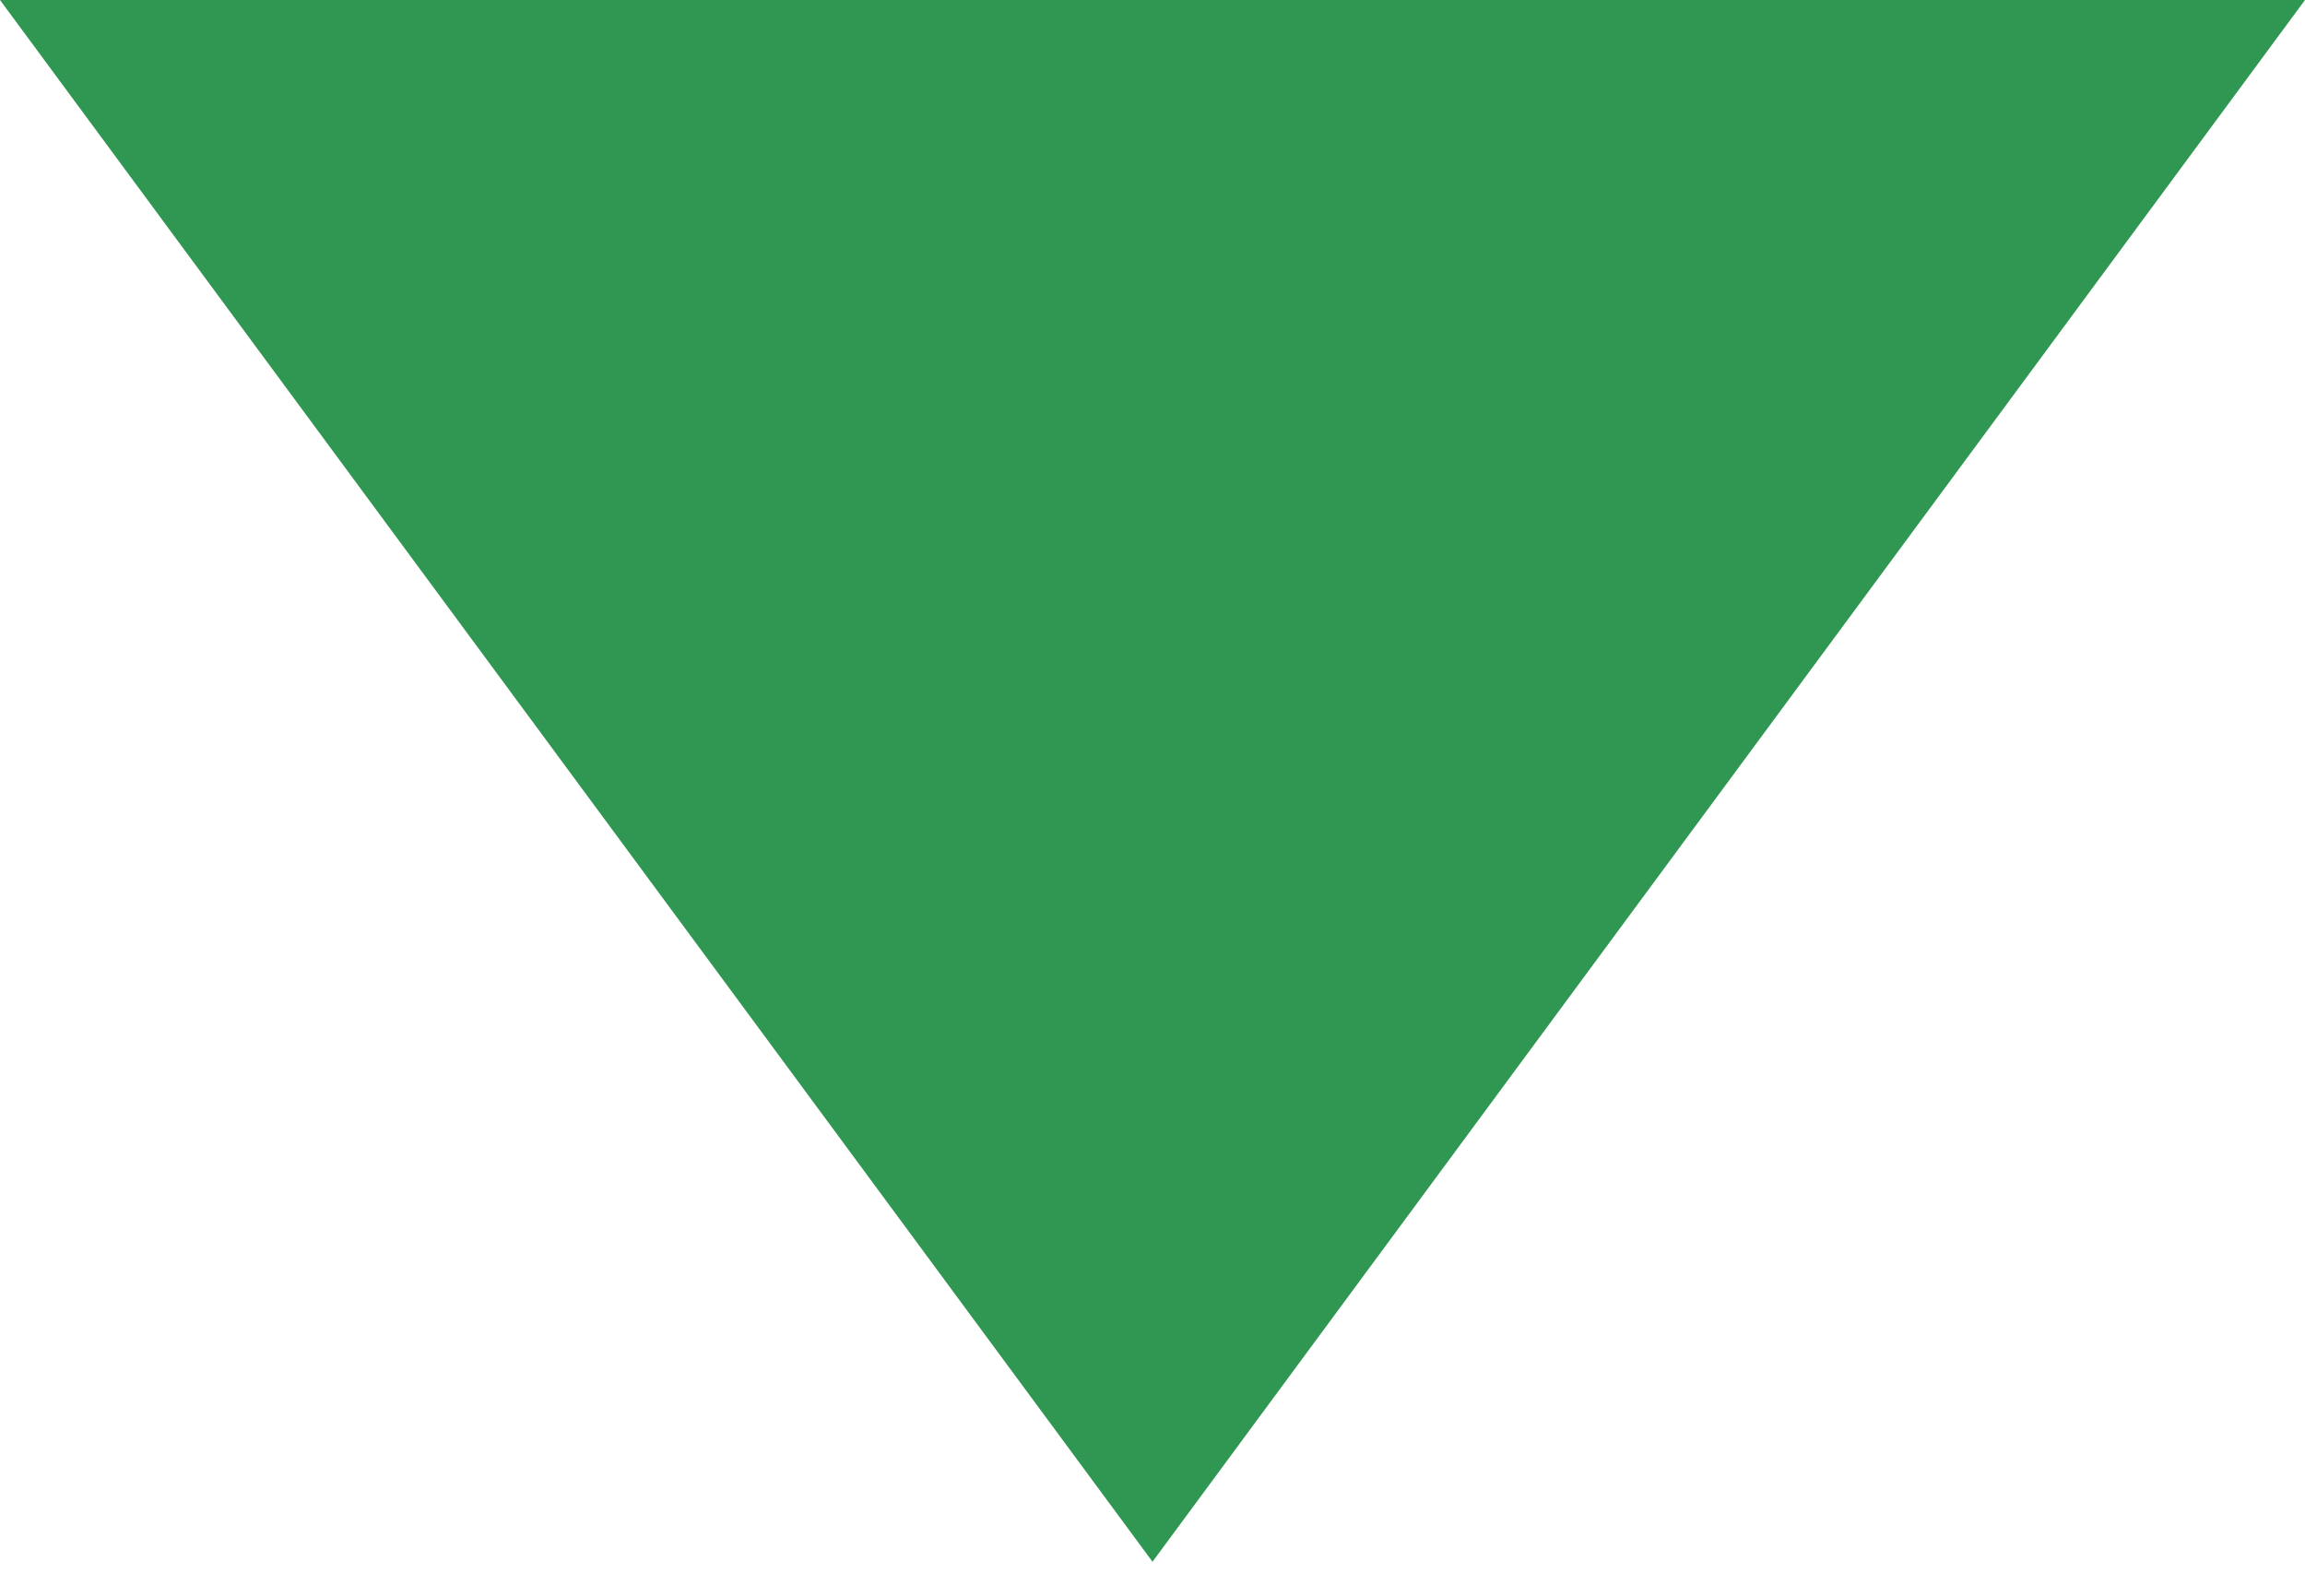 <?xml version="1.0" encoding="UTF-8"?> <svg xmlns="http://www.w3.org/2000/svg" width="52" height="36" viewBox="0 0 52 36" fill="none"> <path d="M26 35.232L-4.96278e-05 0L52 0L26 35.232Z" fill="#058230" fill-opacity="0.83"></path> </svg> 
